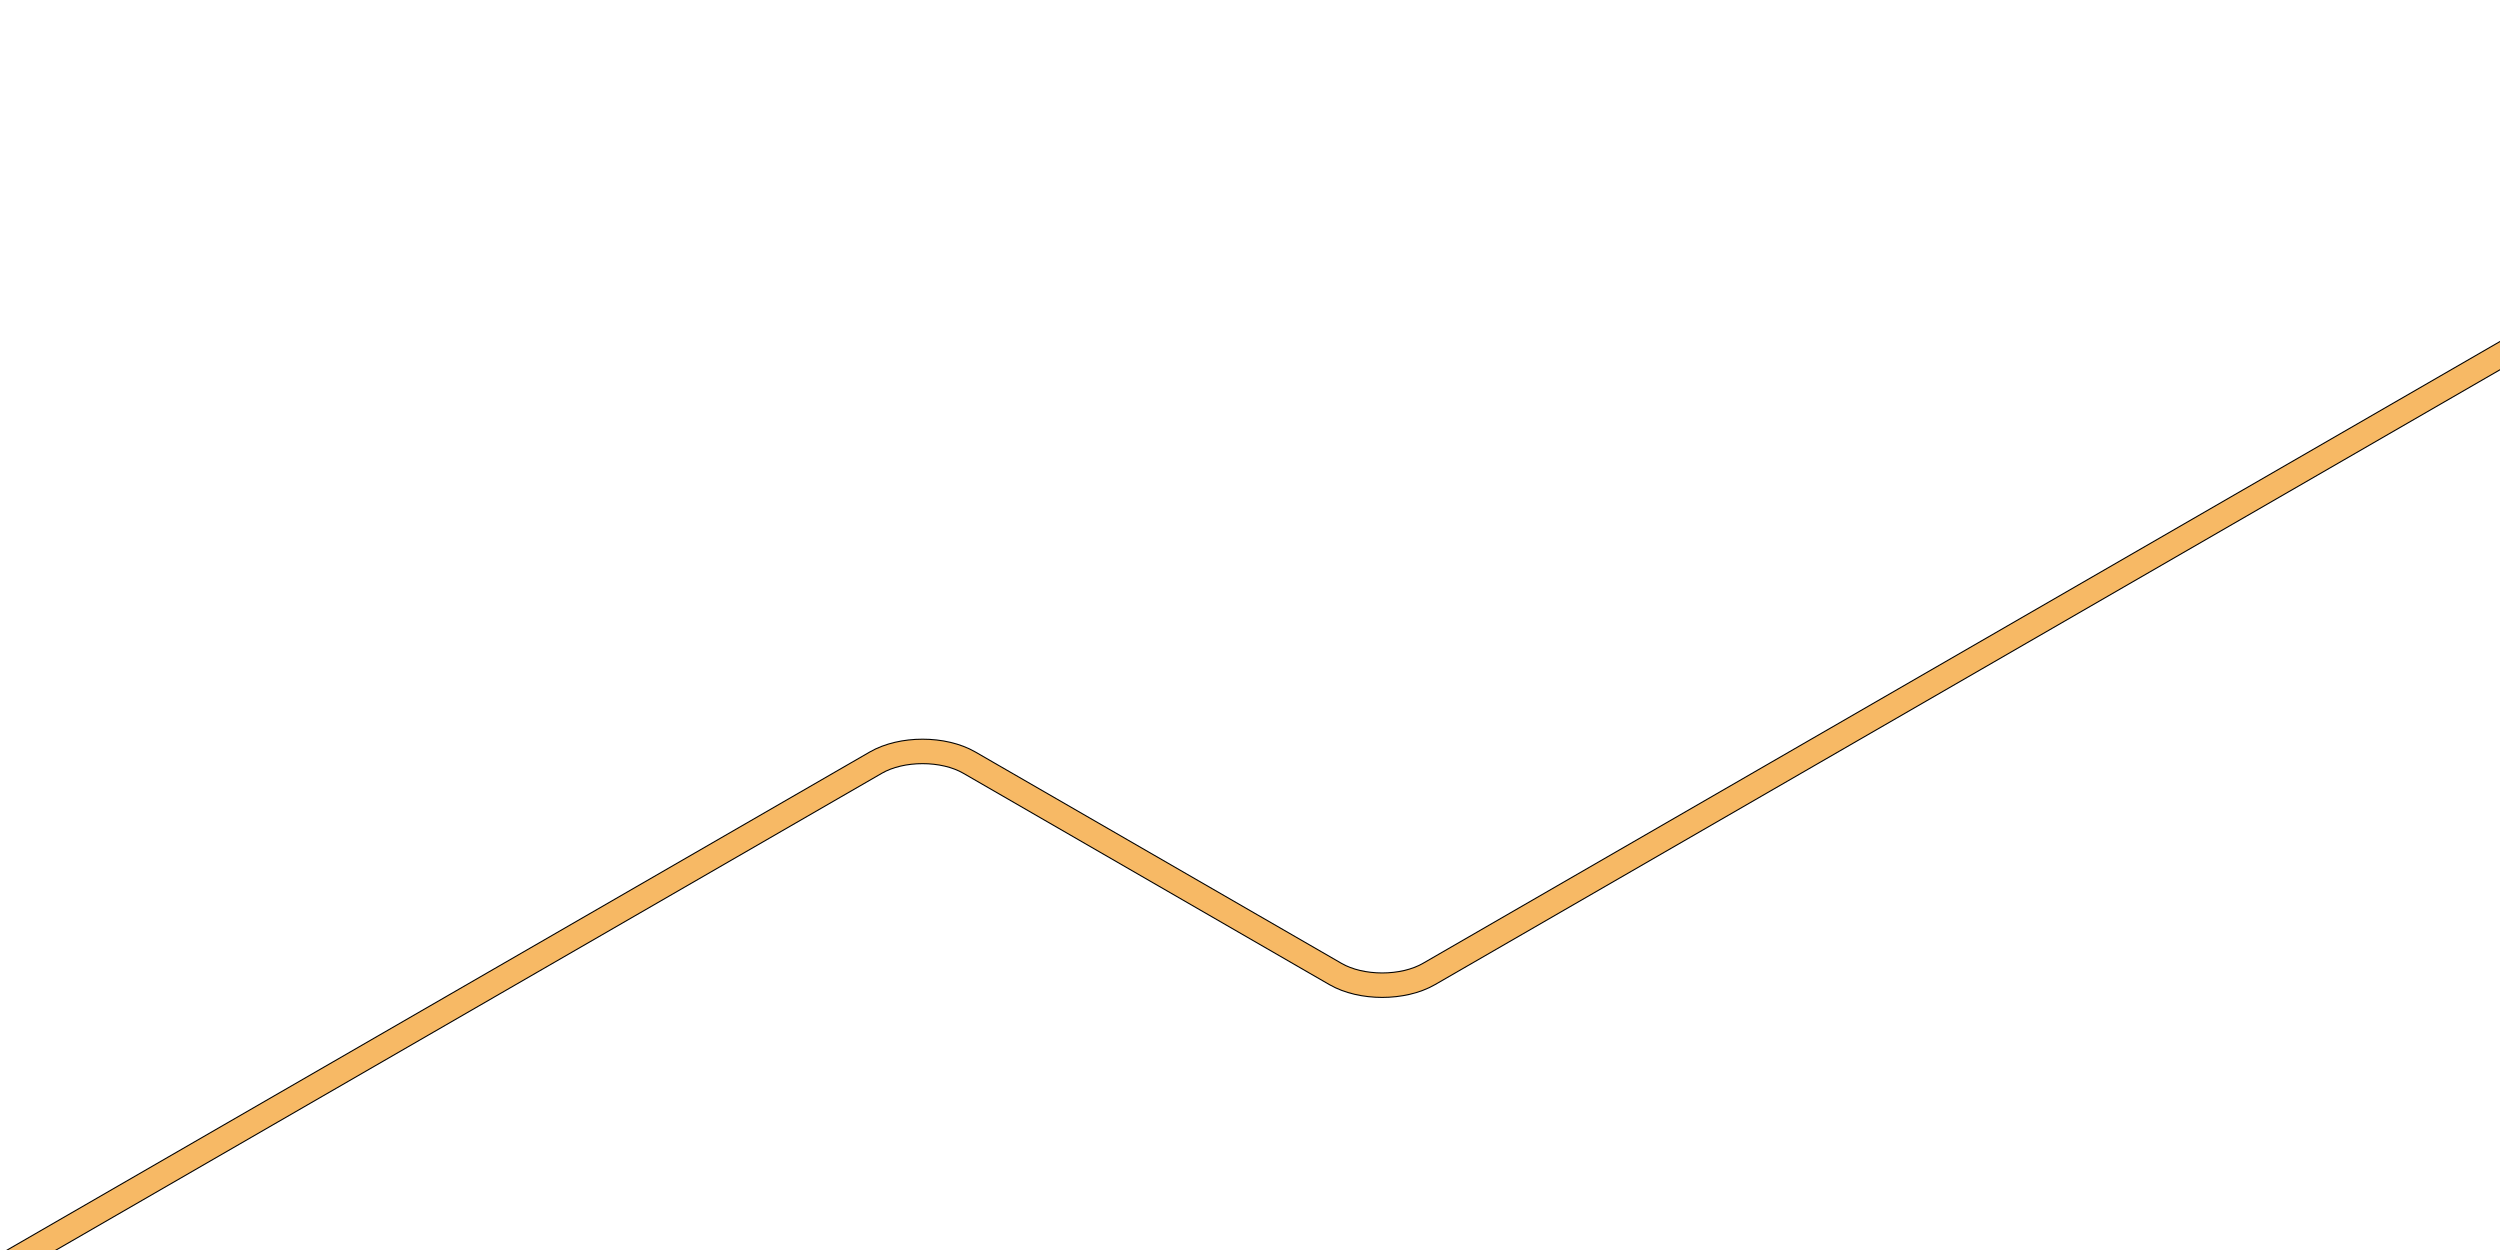 <?xml version="1.0" encoding="UTF-8"?> <svg xmlns="http://www.w3.org/2000/svg" width="1390" height="695" viewBox="0 0 1390 695" fill="none"> <path d="M-196 818.319L486.971 424.006C501.32 415.721 524.584 415.721 538.933 424.006L742.526 541.551C756.875 549.835 780.139 549.835 794.488 541.551L1476.93 147.545" stroke="black" stroke-width="14.2"></path> <path d="M-196 818.319L486.971 424.006C501.32 415.721 524.584 415.721 538.933 424.006L742.526 541.551C756.875 549.835 780.139 549.835 794.488 541.551L1476.93 147.545" stroke="#F7B965" stroke-width="13"></path> </svg> 